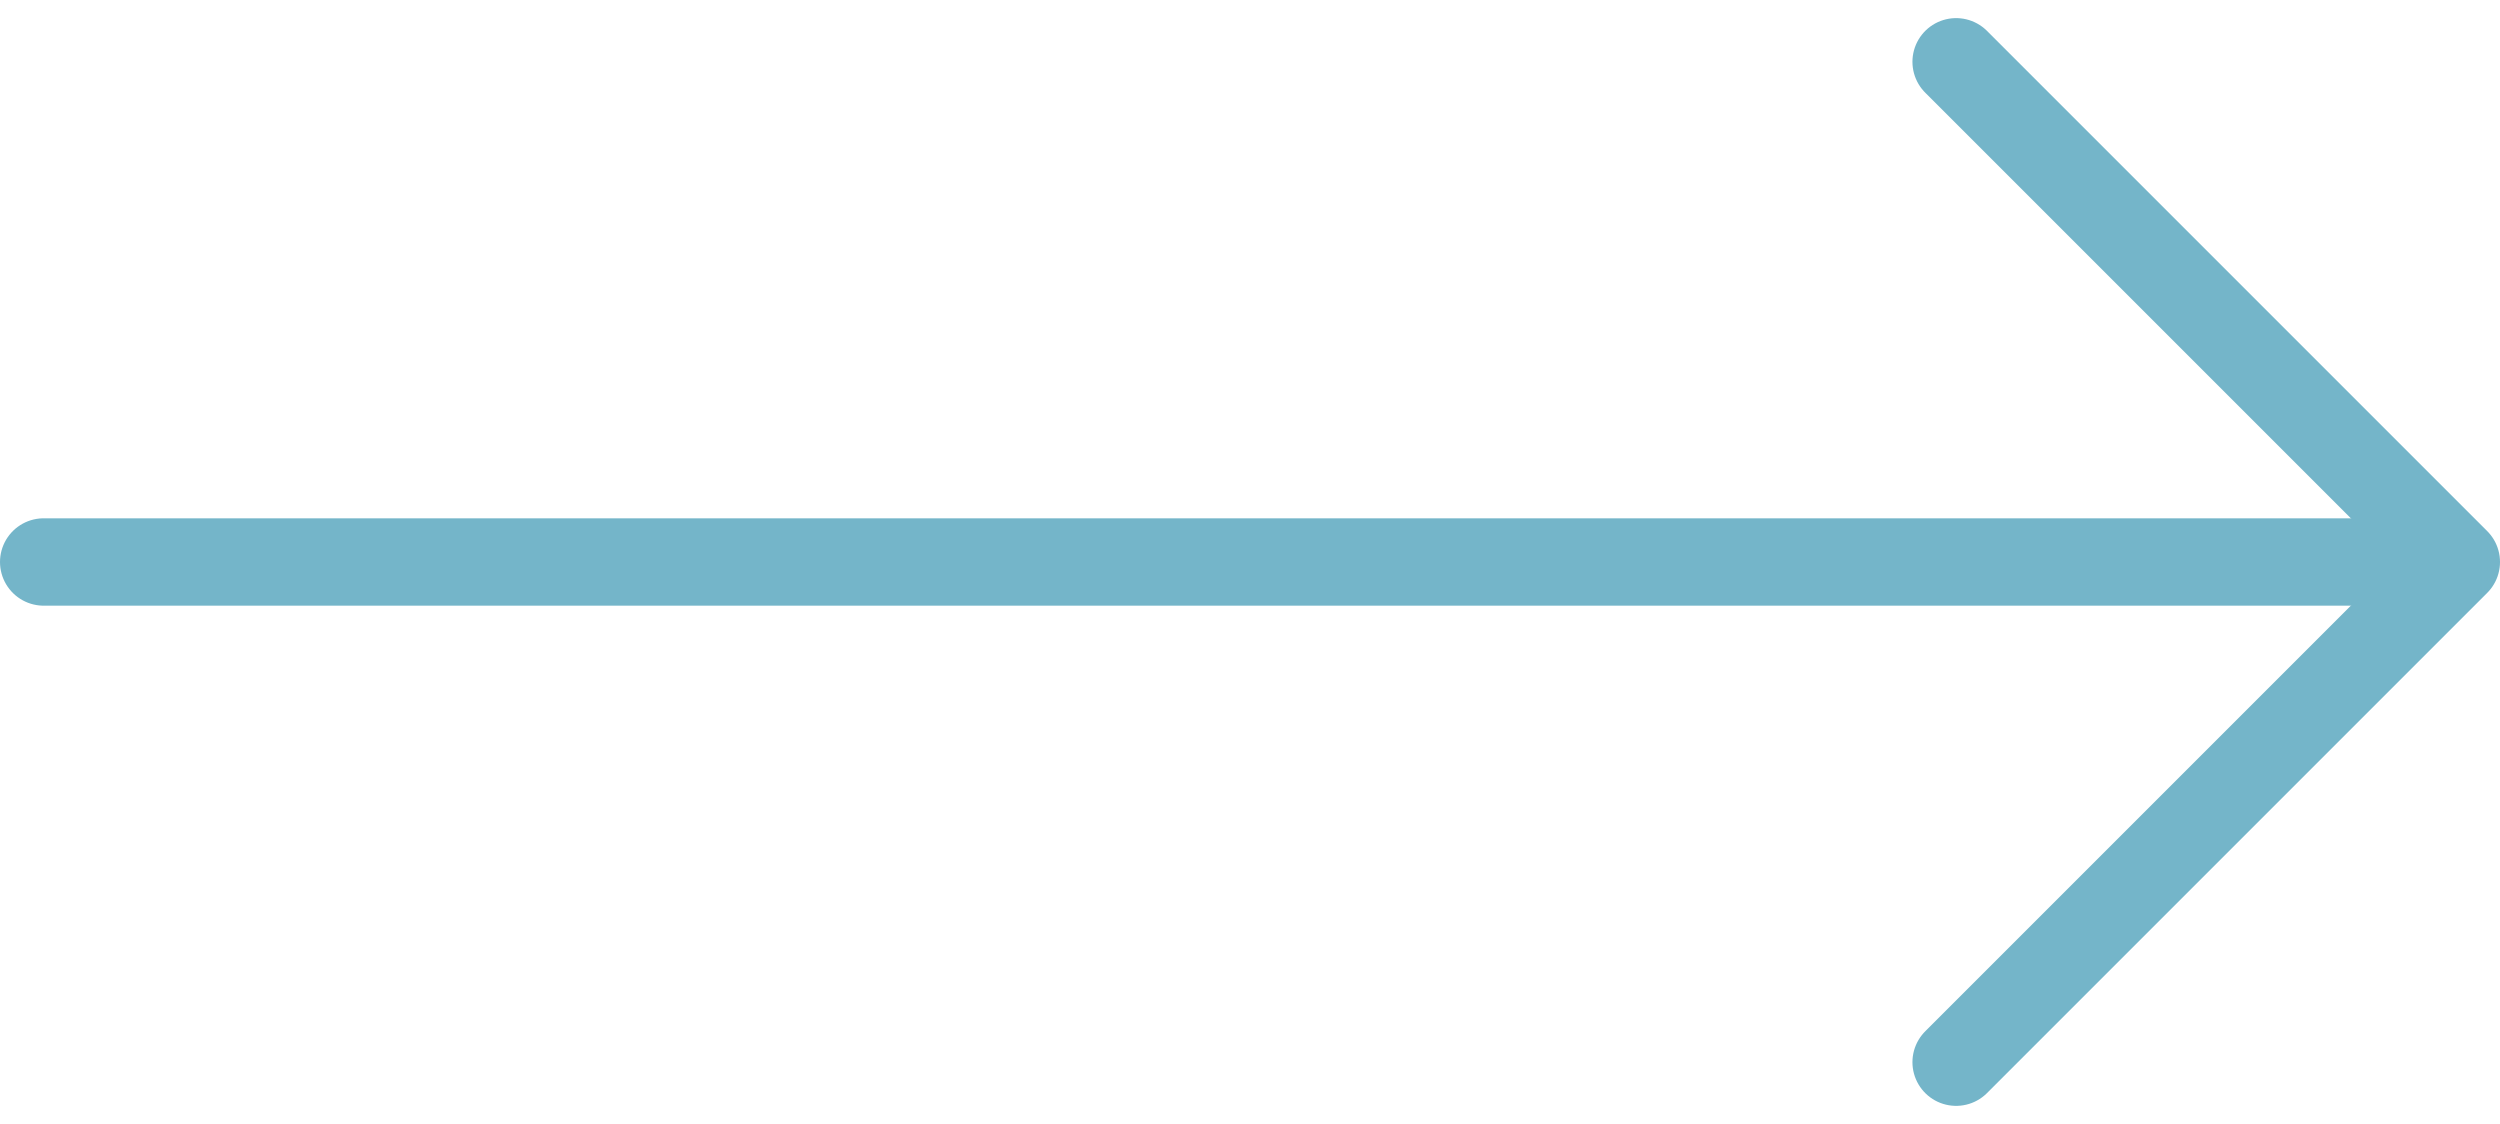 <svg xmlns="http://www.w3.org/2000/svg" width="42.919" height="19.295" viewBox="0 0 42.919 19.295">
  <g id="Groupe_1596" data-name="Groupe 1596" transform="translate(0.75 1.061)">
    <line id="Ligne_149" data-name="Ligne 149" x2="40.421" transform="translate(0 8.587)" fill="none" stroke="#74b5c9" stroke-linecap="round" stroke-width="1.5"/>
    <path id="Tracé_3391" data-name="Tracé 3391" d="M1806.118-115l8.587,8.587-8.587,8.587" transform="translate(-1773.286 115)" fill="none" stroke="#74b5c9" stroke-linecap="round" stroke-linejoin="round" stroke-width="1.5"/>
  </g>
</svg>
